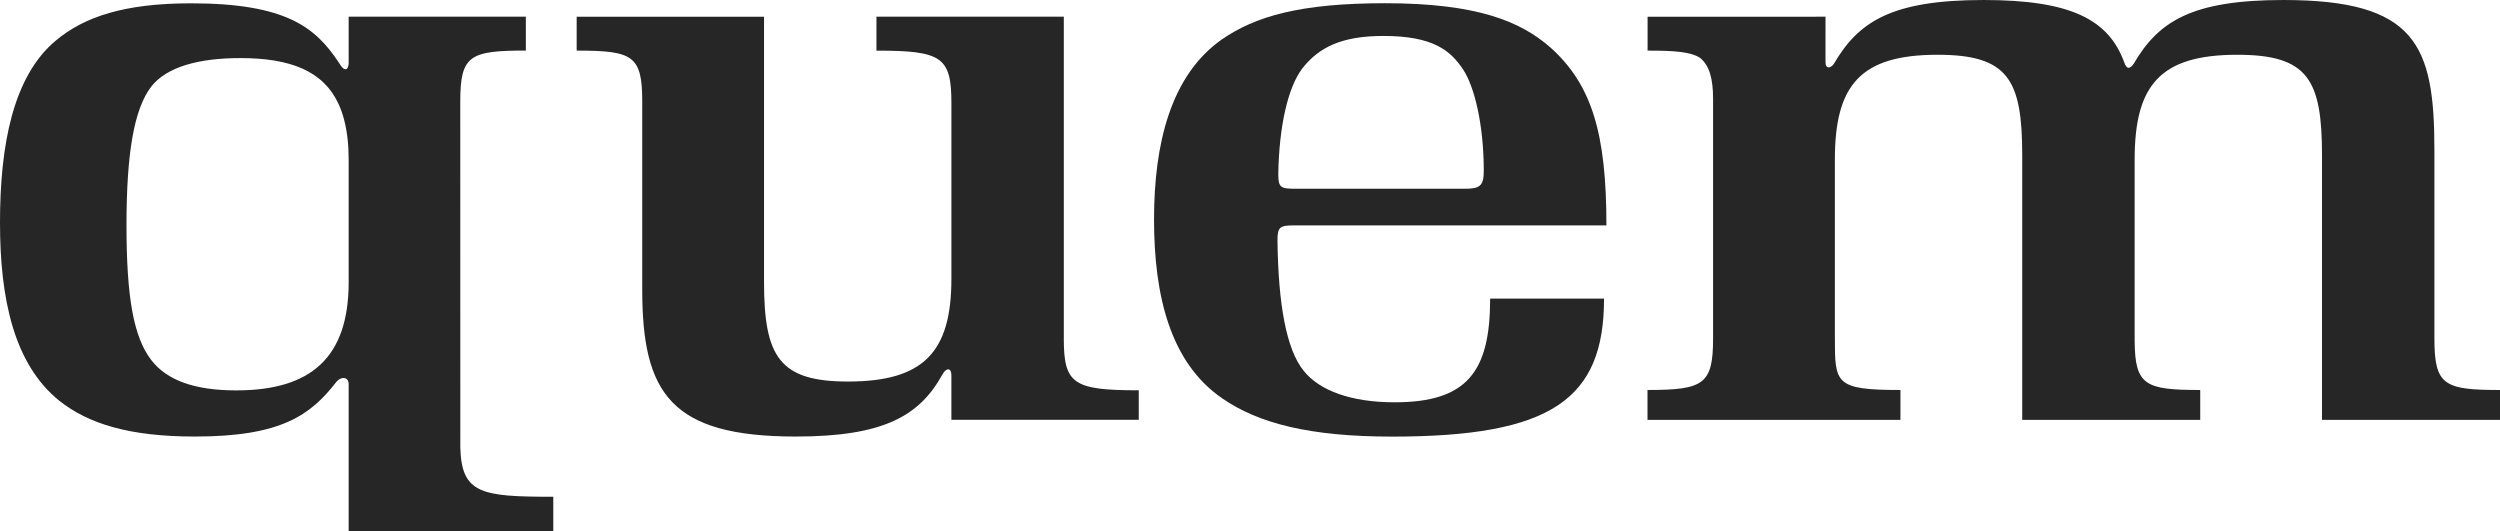 <?xml version="1.0" encoding="UTF-8"?>
<svg id="Laag_1" xmlns="http://www.w3.org/2000/svg" version="1.1" viewBox="0 0 1133.858 240.945">
  <!-- Generator: Adobe Illustrator 29.5.1, SVG Export Plug-In . SVG Version: 2.1.0 Build 141)  -->
  <path d="M587.333,102.217h141.249c0-41.523-6.503-63.917-25.65-80.908-13.362-11.561-32.873-19.848-74.777-19.848-38.649,0-58.878,5.98-74.05,16.459-23.122,16.254-30.699,47.245-30.699,81.573s7.213,64.999,31.054,81.263c16.263,11.197,39.376,17.266,76.951,17.266,72.248,0,96.088-16.92,96.088-62.586h-51.655c0,33.209-10.479,47.024-43.351,47.024-19.51,0-33.964-5.208-41.186-14.24-7.941-9.76-11.561-30.291-11.916-59.206,0-6.14,1.083-6.796,7.941-6.796ZM590.589,31.113v.009c7.586-9.759,18.064-14.817,36.847-14.817,22.394,0,30.352,6.495,36.12,15.172,5.066,7.586,9.396,24.719,9.396,46.039,0,6.867-1.81,8.092-8.668,8.092h-76.587c-6.859,0-7.941-.506-7.941-6.645.364-21.685,4.33-39.172,10.833-47.849Z" fill="#262626"/>
  <path d="M482.476,153.505h.009V7.571h-84.98v15.394c29.74,0,33.999,2.884,33.999,23.867v79.559c0,33.272-12.546,46.651-46.936,46.651-31.062,0-38.045-11.206-38.045-45.205V7.58h-84.98v15.376c25.49,0,29.74,2.174,29.74,23.148v85.344c0,47.015,13.052,66.543,69.622,66.543,39.944,0,56.189-9.396,66.543-28.206,1.855-3.256,4.046-2.901,4.046.355v20.273h84.98v-13.398c-29.74,0-33.999-2.892-33.999-23.512Z" fill="#262626"/>
  <path d="M208.775,202.769l-.023-156.687c0-20.974,4.25-23.148,29.74-23.148V7.566h-80.359v20.952c0,3.248-1.819,3.966-3.664,1.083-.317-.493-.636-.981-.958-1.463C143.031,12.406,129.671,1.503,86.569,1.503c-30.096,0-48.426,6.112-61.282,16.919C5.83,34.658,0,66.014,0,100.989c0,34.62,6.335,64.183,26.892,80.766,13.22,10.46,31.763,16.236,61.486,16.236,39.287,0,52.508-9.742,64.254-24.887,2.2-2.529,5.501-2.165,5.501,1.082v66.758h92.806v-15.643c-32.761,0-41.67-1.358-42.165-22.533ZM107.153,177.061c-19.094,0-31.524-4.684-38.498-13.699-8.074-10.452-11.286-28.489-11.286-61.291,0-32.82,3.487-52.649,11.188-62.746,6.974-9.014,21.667-12.981,40.387-12.981,22.69,0,37.582,5.754,44.567,20.738,1.036,2.223,1.894,4.653,2.582,7.294,1.351,5.188,2.04,11.19,2.04,18.123v55.524c0,34.257-17.203,49.038-50.981,49.038Z" fill="#262626"/>
  <path d="M1104.109,153.476l-.001.009v-85.513c0-47.503-8.251-67.972-68.522-67.972-41.789,0-56.739,9.866-67.83,28.871-1.471,2.184-3.134,2.964-4.296-.522-7.106-19.519-24.251-28.349-63.836-28.349-41.789,0-56.739,9.866-67.83,28.871-1.482,2.2-3.851,2.555-3.851-.728V7.573l-80.694.007v15.376c12.2,0,19.526.504,23.858,3.323,4.144,3.463,5.847,9.204,5.847,18.669v108.528c0,20.841-4.25,23.396-29.741,23.396v13.539h114.721v-13.539c-29.741,0-29.741-2.919-29.741-23.76v-80.757c0-33.627,11.419-47.521,46.554-47.521,32.172,0,38.418,11.339,38.418,45.694v119.884h80.73v-13.539c-24.945,0-29.554-2.11-29.74-22.072v-82.445c0-33.627,11.419-47.521,46.554-47.521,32.172,0,38.418,11.339,38.418,45.694v119.884h80.731v-13.539c-25.491,0-29.749-2.191-29.749-23.396Z" fill="#262626"/>
</svg>
